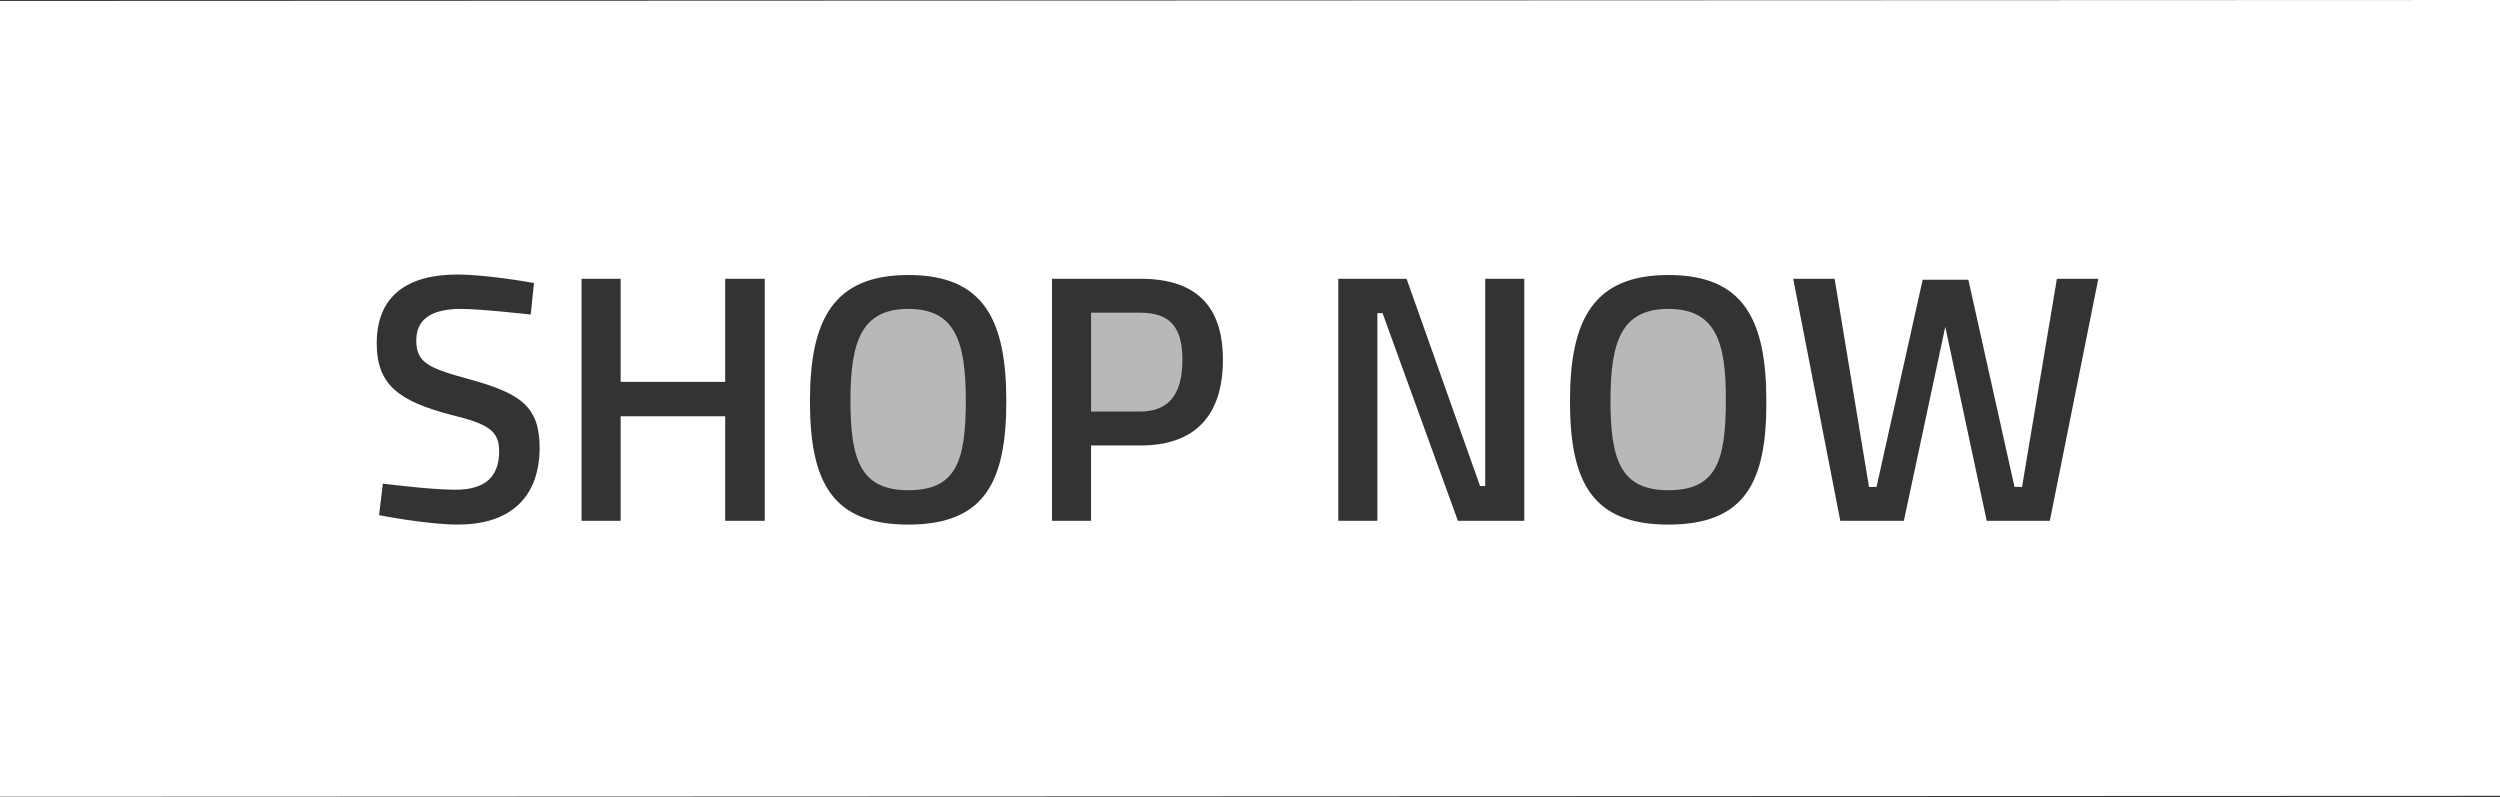 <?xml version="1.0" encoding="utf-8"?>
<!-- Generator: Adobe Illustrator 22.0.1, SVG Export Plug-In . SVG Version: 6.00 Build 0)  -->
<svg version="1.1" id="Camada_1" xmlns="http://www.w3.org/2000/svg" xmlns:xlink="http://www.w3.org/1999/xlink" x="0px" y="0px"
	 viewBox="0 0 530.9 169.3" style="enable-background:new 0 0 530.9 169.3;" xml:space="preserve">
<rect x="0" y="0" width="530.9" height="169.3" fill="#333333" stroke="none"/>
<style type="text/css">
	.st0{fill:#B90000;}
	.st1{fill:#FFFFFF;}
	.st2{stroke:#000000;stroke-width:7;stroke-miterlimit:10;}
	.st3{fill:#53FF4B;}
	.st4{fill:#FF7323;}
	.st5{fill:#54FF18;}
	.st6{opacity:0.5;fill:#FFFFFF;}
	.st7{fill:#FEFFF9;}
	.st8{stroke:#000000;stroke-width:2;stroke-miterlimit:10;}
	.st9{fill:#BDA96B;}
	.st10{fill:none;stroke:#000000;stroke-width:6;stroke-miterlimit:10;}
	.st11{opacity:0.54;fill:none;stroke:#A2009C;stroke-width:8;stroke-miterlimit:10;}
	.st12{fill:#B6009B;}
	.st13{opacity:0.65;fill:#FFFFFF;}
	.st14{fill:none;stroke:#000000;stroke-width:8;stroke-miterlimit:10;}
	.st15{opacity:0.65;fill:#18FFD7;}
	.st16{fill:none;stroke:#000000;stroke-width:3;stroke-miterlimit:10;}
	.st17{opacity:5.000000e-02;fill:#050000;}
	.st18{opacity:0.7;fill:#FFFFFF;}
	.st19{fill:#010000;}
</style>
<g>
	<path class="st13" d="M354.3,65.6c-9.9,0-12.3,6.8-12.3,19.5c0,12.8,2.3,19,12.3,19s12.2-5.9,12.2-19
		C366.6,72.4,364.2,65.6,354.3,65.6z"/>
	<path class="st13" d="M242.1,66.4h-10.4v21h10.4c6.2,0,9-3.8,9-11C251.1,69.4,248.4,66.4,242.1,66.4z"/>
	<path class="st13" d="M192.9,65.6c-9.9,0-12.3,6.8-12.3,19.5c0,12.8,2.3,19,12.3,19s12.2-5.9,12.2-19
		C205.1,72.4,202.8,65.6,192.9,65.6z"/>
	<path class="st1" d="M530.9,0L1.6,0.2L0,0.2l0,169l529.3-0.2l1.6,0L530.9,0z M97.3,111.4c-6.7,0-16.8-2-16.8-2l0.8-6.7
		c0,0,10.1,1.3,15.4,1.3c6.4,0,9.3-2.8,9.3-8.2c0-4.3-2.3-5.8-10.2-7.7C84.8,85.2,80,81.8,80,72.9c0-10.3,6.8-14.6,17.1-14.6
		c6.5,0,16.3,1.8,16.3,1.8l-0.7,6.7c0,0-10.5-1.2-14.8-1.2c-6.3,0-9.5,2.2-9.5,6.7c0,4.8,2.7,5.9,11.5,8.3
		c10.8,3,14.7,5.8,14.7,14.6C114.5,106.5,107.4,111.4,97.3,111.4z M162.4,110.6H154V88.4h-22.2v22.2h-8.3V59.2h8.3v21.9H154V59.2
		h8.4V110.6z M192.9,111.4c-16.1,0-20.9-8.9-20.9-26.2c0-17.2,4.9-26.8,20.9-26.8c16,0,20.8,9.5,20.8,26.8
		C213.7,102.6,208.9,111.4,192.9,111.4z M242.2,94.6h-10.5v16h-8.3V59.2h18.8c11.7,0,17.5,5.7,17.5,17.2
		C259.7,88.1,253.9,94.6,242.2,94.6z M323.8,110.6h-14.2l-16-44.1h-1.1v44.1h-8.3V59.2h14.5l15.6,44h1.1v-44h8.3V110.6z
		 M354.3,111.4c-16.1,0-20.9-8.9-20.9-26.2c0-17.2,4.9-26.8,20.9-26.8c16,0,20.8,9.5,20.8,26.8C375.2,102.6,370.4,111.4,354.3,111.4
		z M435.3,110.6h-13.4l-8.8-41.2l-8.8,41.2h-13.5l-10-51.4h8.8l7.3,44.2h1.6l9.8-44h9.7l9.8,44h1.6l7.4-44.2h8.8L435.3,110.6z"/>
</g>
</svg>
